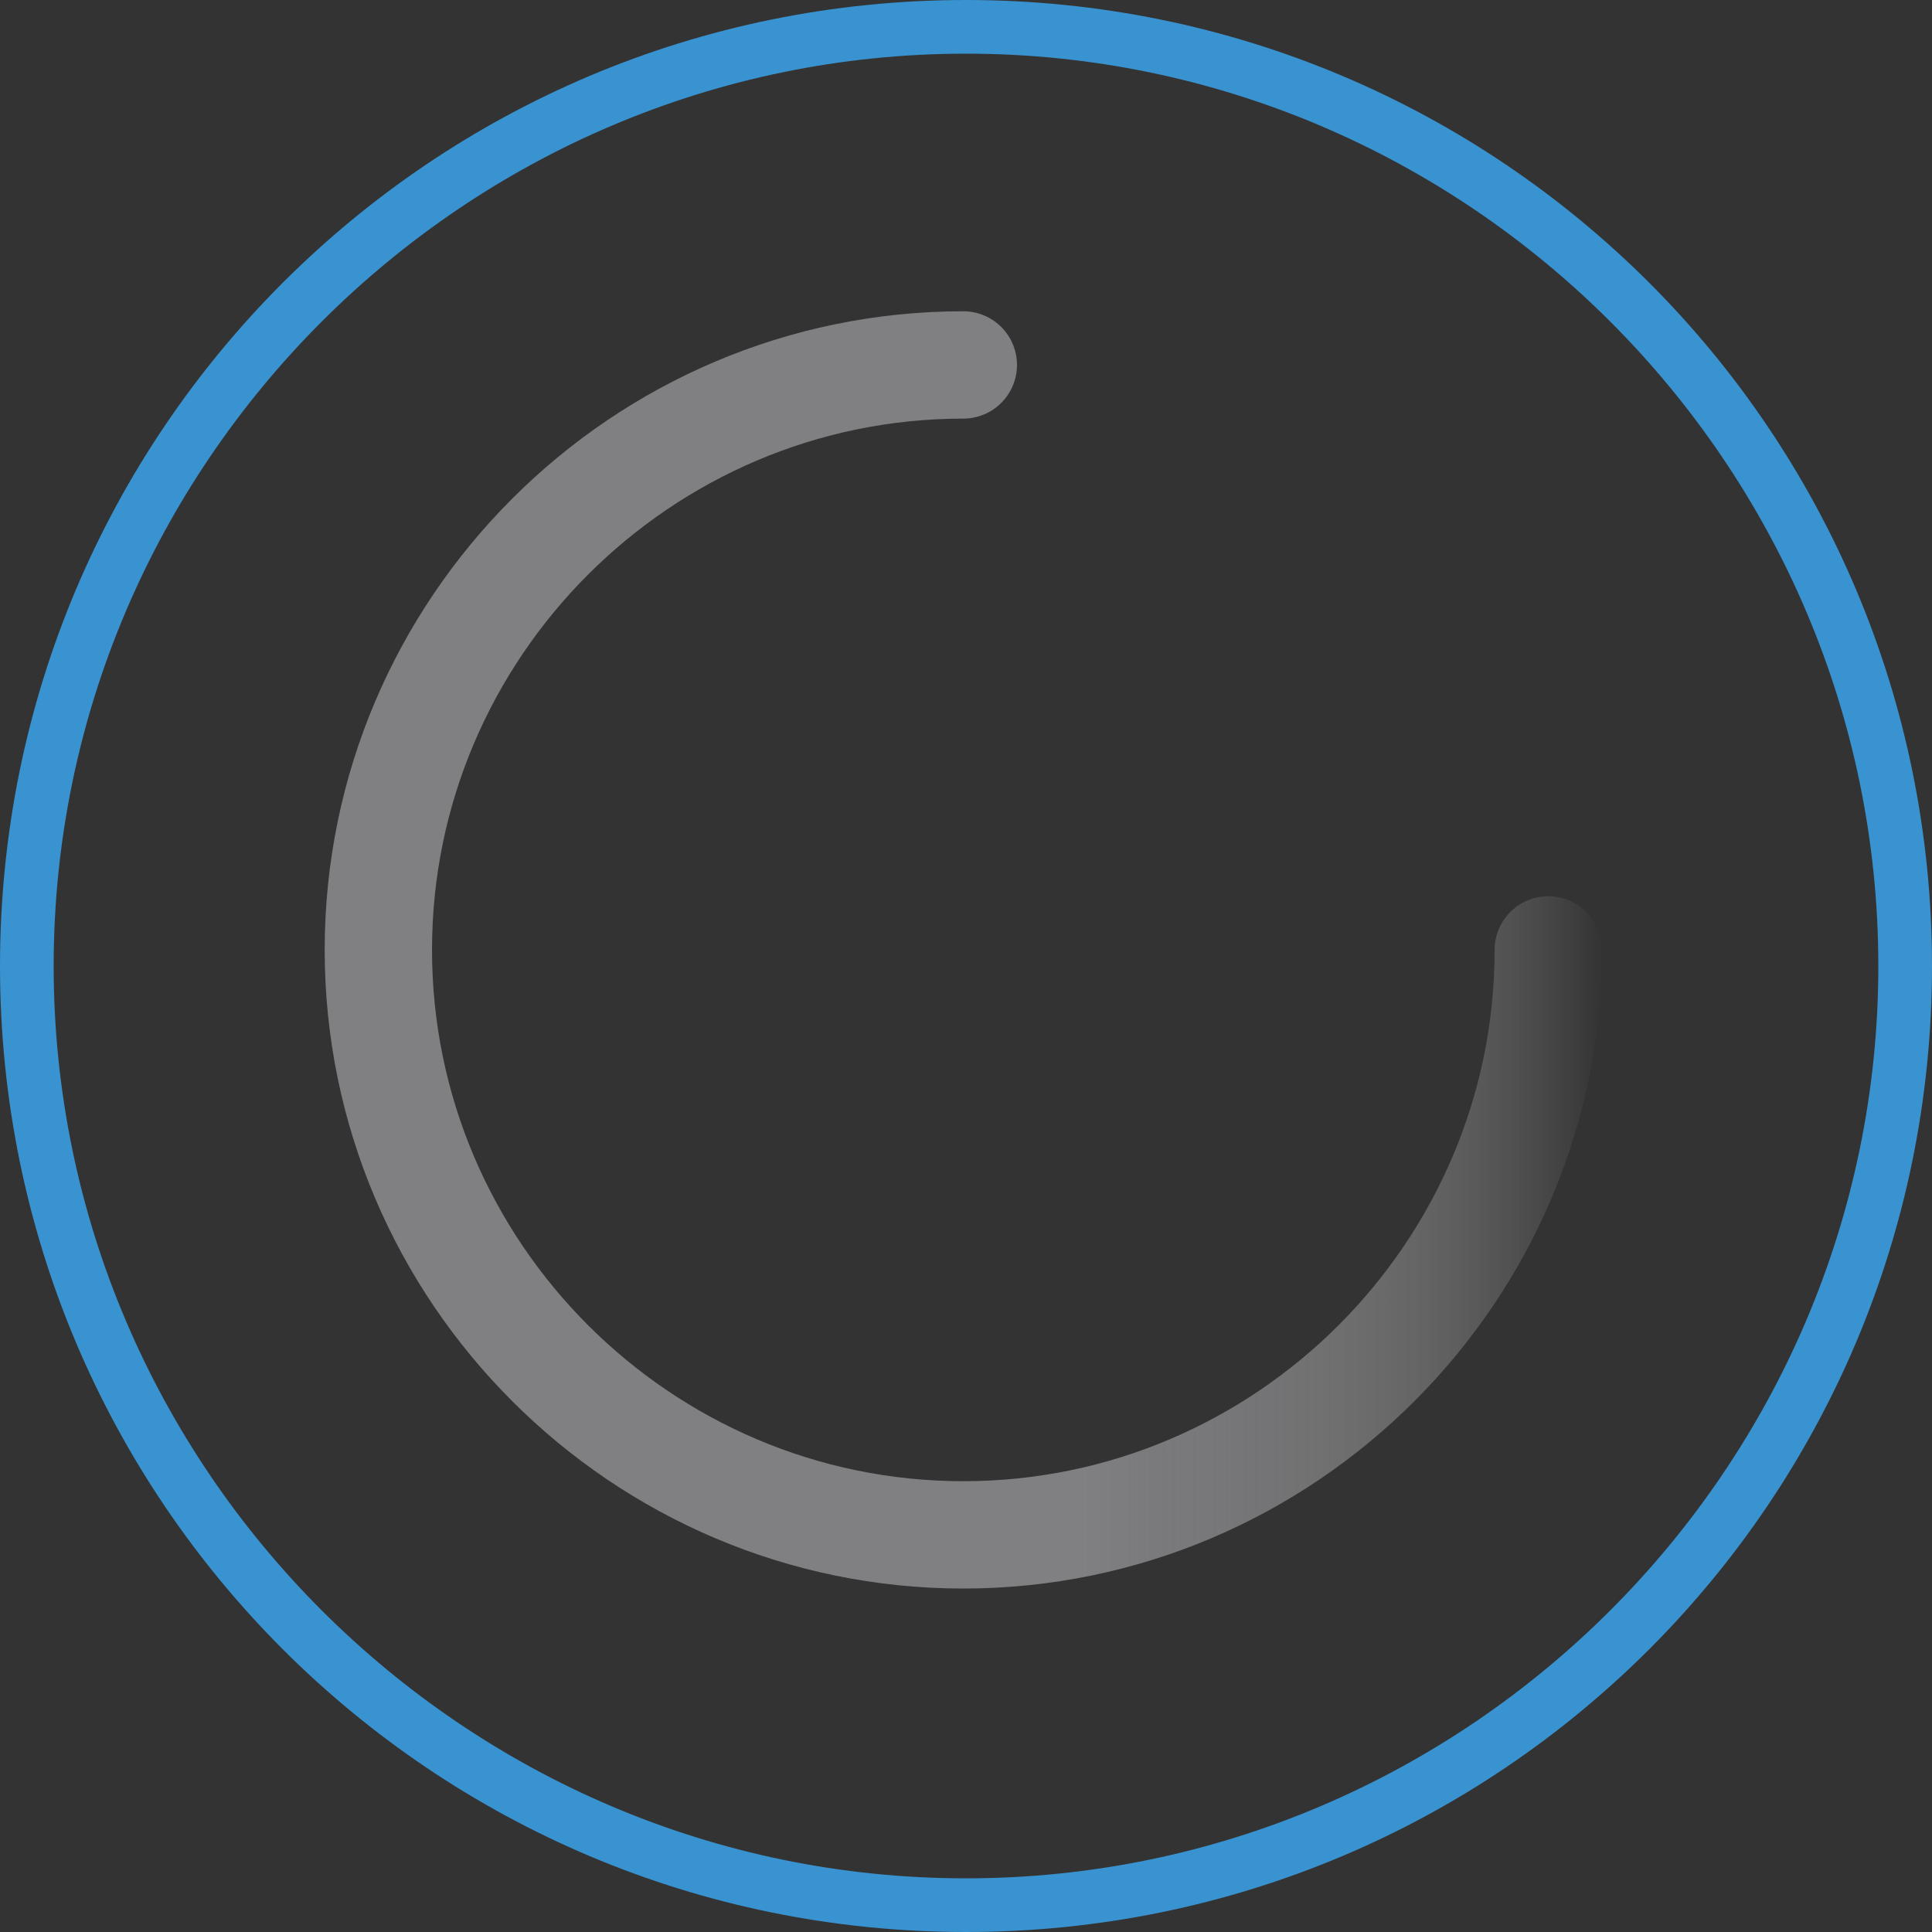 <?xml version="1.0" encoding="utf-8"?>
<!-- Generator: Adobe Illustrator 23.0.4, SVG Export Plug-In . SVG Version: 6.00 Build 0)  -->
<svg version="1.1" id="Layer_2" xmlns="http://www.w3.org/2000/svg" xmlns:xlink="http://www.w3.org/1999/xlink" x="0px" y="0px"
	 viewBox="0 0 72 72" style="enable-background:new 0 0 72 72;" xml:space="preserve">
<rect x="0" y="0" width="72" height="72" fill="#333333" stroke="none"/>
<style type="text/css">
	.st0{fill:none;stroke:url(#SVGID_1_);stroke-width:4;stroke-miterlimit:10;}
	.st1{fill:none;stroke:url(#SVGID_2_);stroke-width:4;stroke-linecap:round;stroke-miterlimit:10;}
	.st2{fill:#3993D0;}
</style>
<linearGradient id="SVGID_1_" gradientUnits="userSpaceOnUse" x1="57.748" y1="35.4" x2="57.748" y2="35.4">
	<stop  offset="0" style="stop-color:#FFFFFF"/>
	<stop  offset="1" style="stop-color:#000000"/>
</linearGradient>
<path class="st0" d="M57.7,35.4"/>
<linearGradient id="SVGID_2_" gradientUnits="userSpaceOnUse" x1="12.148" y1="35.4" x2="59.748" y2="35.4">
	<stop  offset="0.589" style="stop-color:#808083"/>
	<stop  offset="0.649" style="stop-color:#868689;stop-opacity:0.854"/>
	<stop  offset="0.728" style="stop-color:#969699;stop-opacity:0.662"/>
	<stop  offset="0.817" style="stop-color:#B1B1B3;stop-opacity:0.445"/>
	<stop  offset="0.913" style="stop-color:#D7D7D8;stop-opacity:0.211"/>
	<stop  offset="1" style="stop-color:#FFFFFF;stop-opacity:0"/>
</linearGradient>
<path class="st1" d="M57.7,35.4c0,12-9.8,21.8-21.8,21.8s-21.8-9.8-21.8-21.8s9.8-21.8,21.8-21.8"/>
<g>
	<g>
		<path class="st2" d="M36,2c18.7,0,34,15.3,34,34S54.7,70,36,70S2,54.7,2,36S17.3,2,36,2 M36,0C16.1,0,0,16.1,0,36s16.1,36,36,36
			s36-16.1,36-36S55.9,0,36,0L36,0z"/>
	</g>
</g>
</svg>
